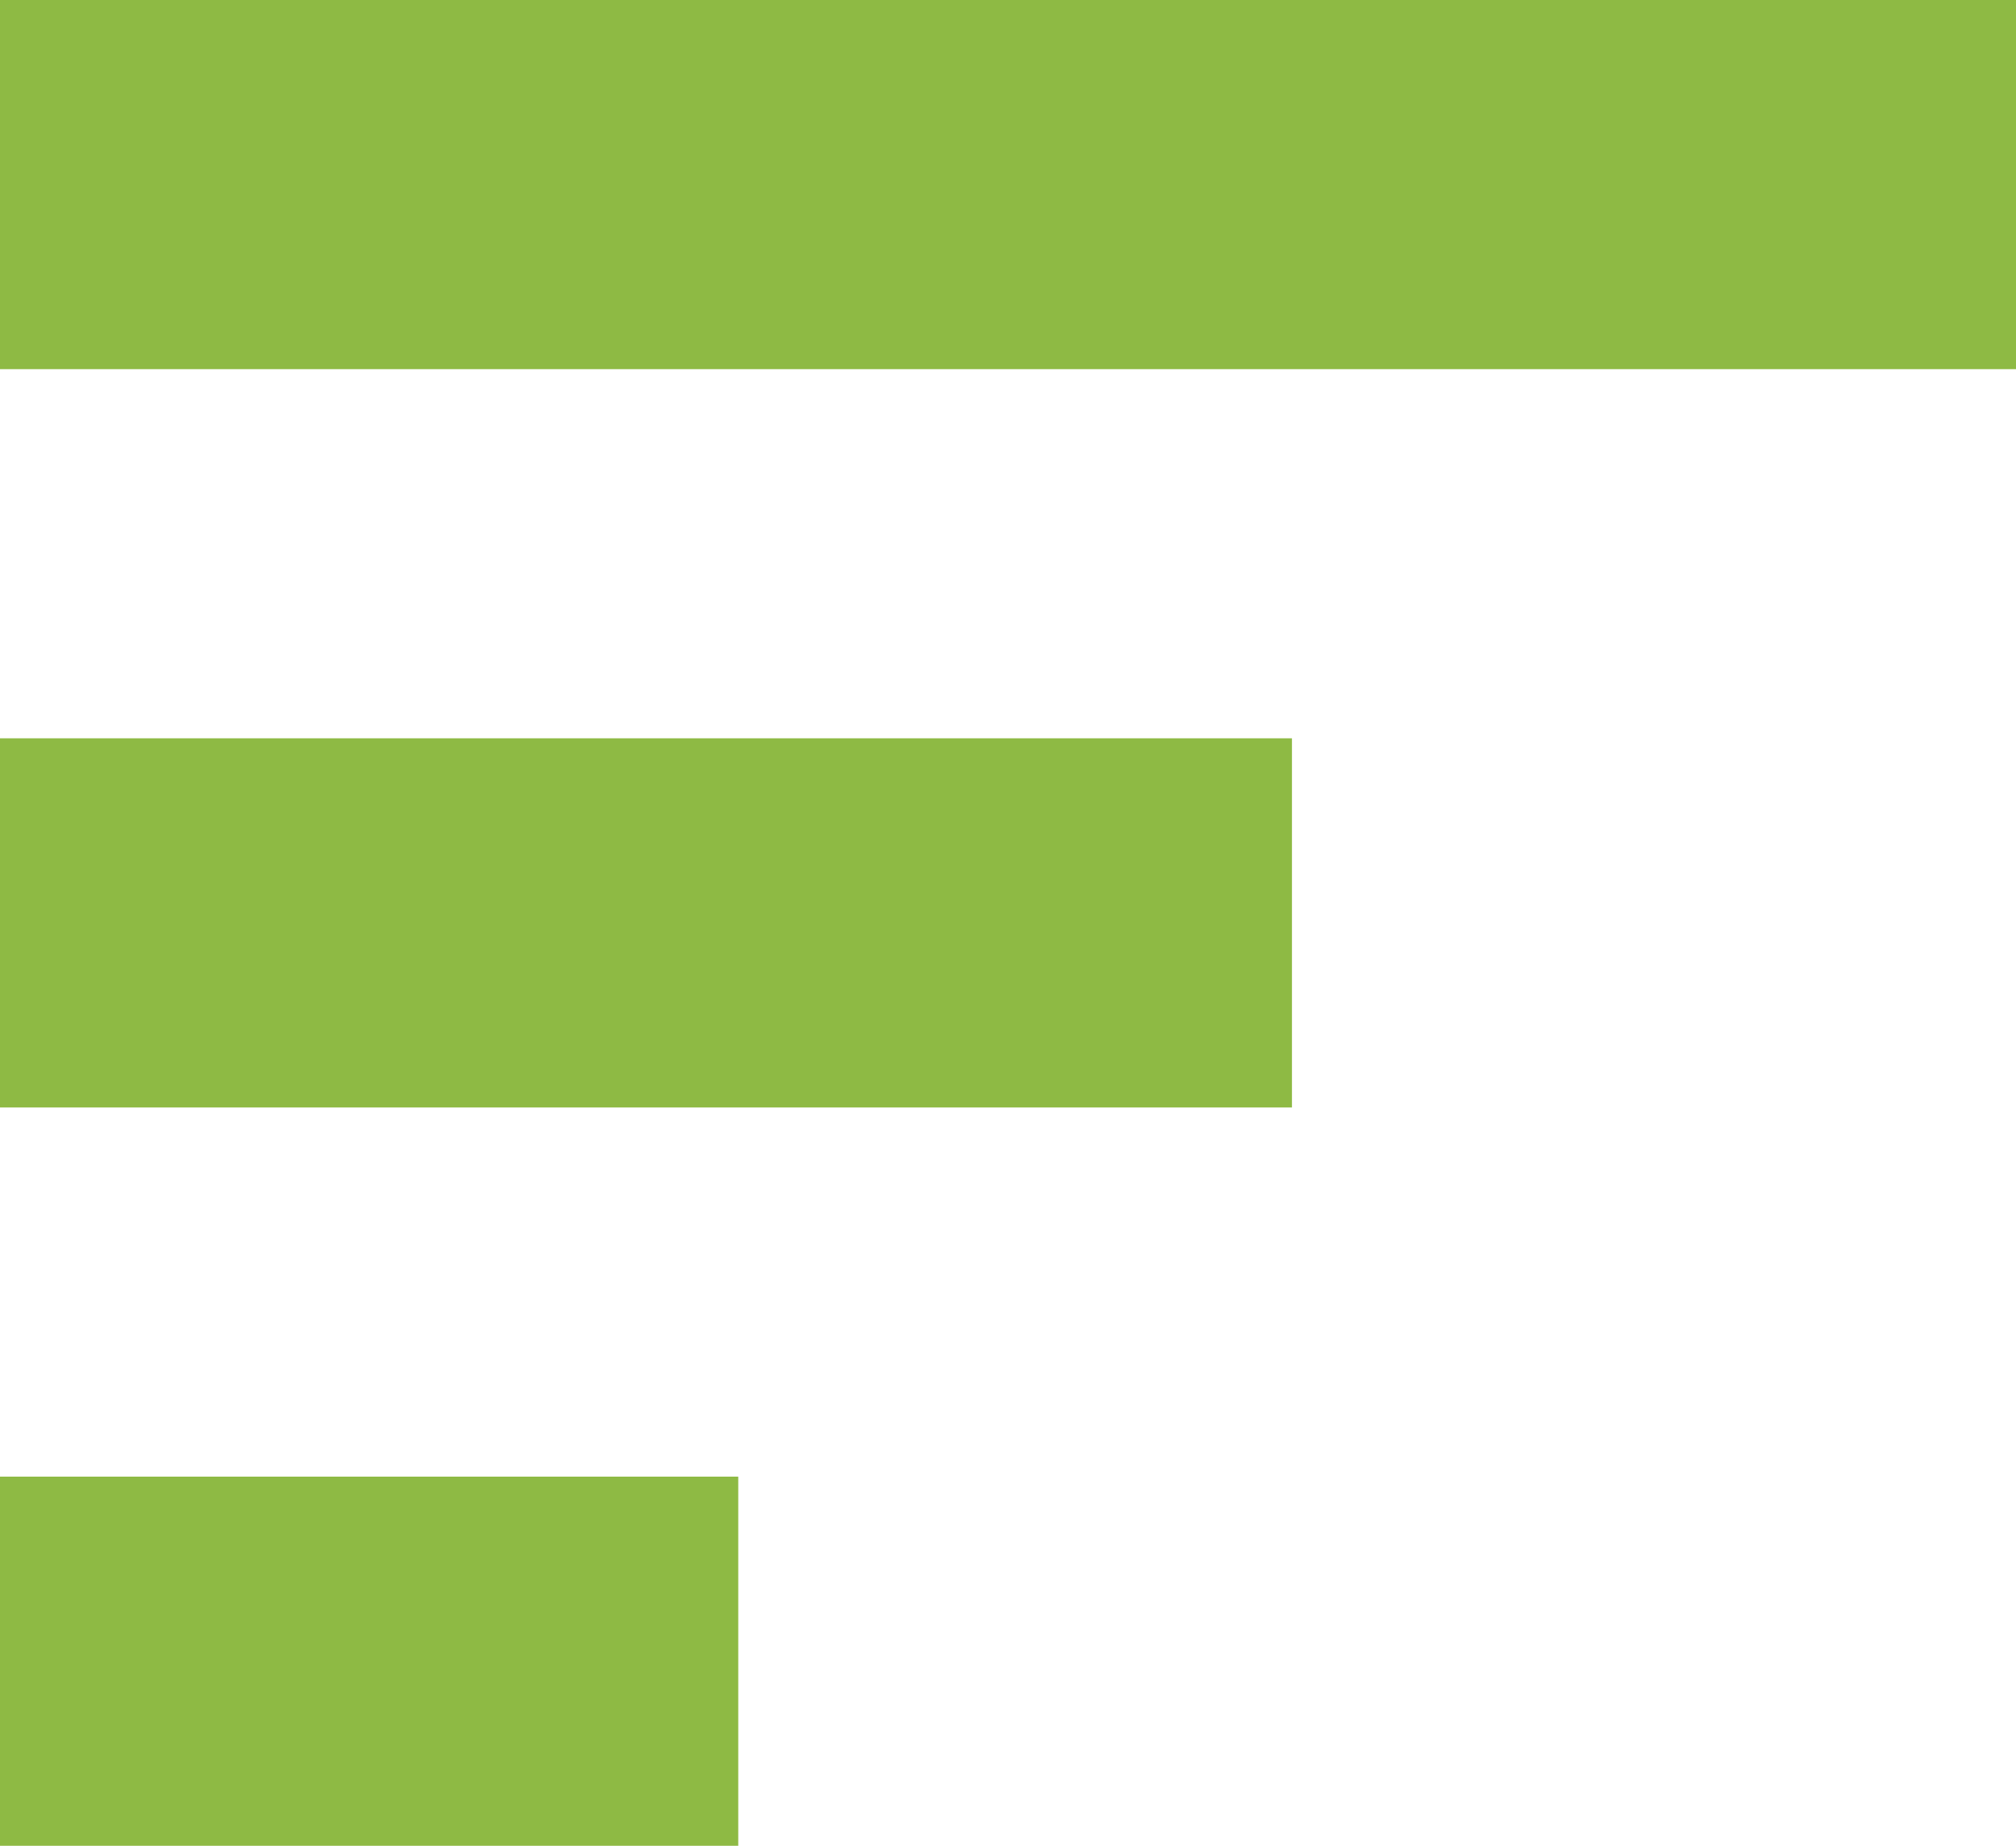 <svg xmlns="http://www.w3.org/2000/svg" width="10.923" height="10" viewBox="0 0 10.923 10">
  <g id="Group_26364" data-name="Group 26364" transform="translate(-103.5 -494.5)">
    <line id="Line_1935" data-name="Line 1935" x2="10.923" transform="translate(103.5 495.5)" fill="none" stroke="#8eba44" stroke-width="2"/>
    <line id="Line_1936" data-name="Line 1936" x2="7" transform="translate(103.5 499.5)" fill="none" stroke="#8eba44" stroke-width="2"/>
    <line id="Line_1937" data-name="Line 1937" x2="4" transform="translate(103.5 503.5)" fill="none" stroke="#8eba44" stroke-width="2"/>
  </g>
</svg>
